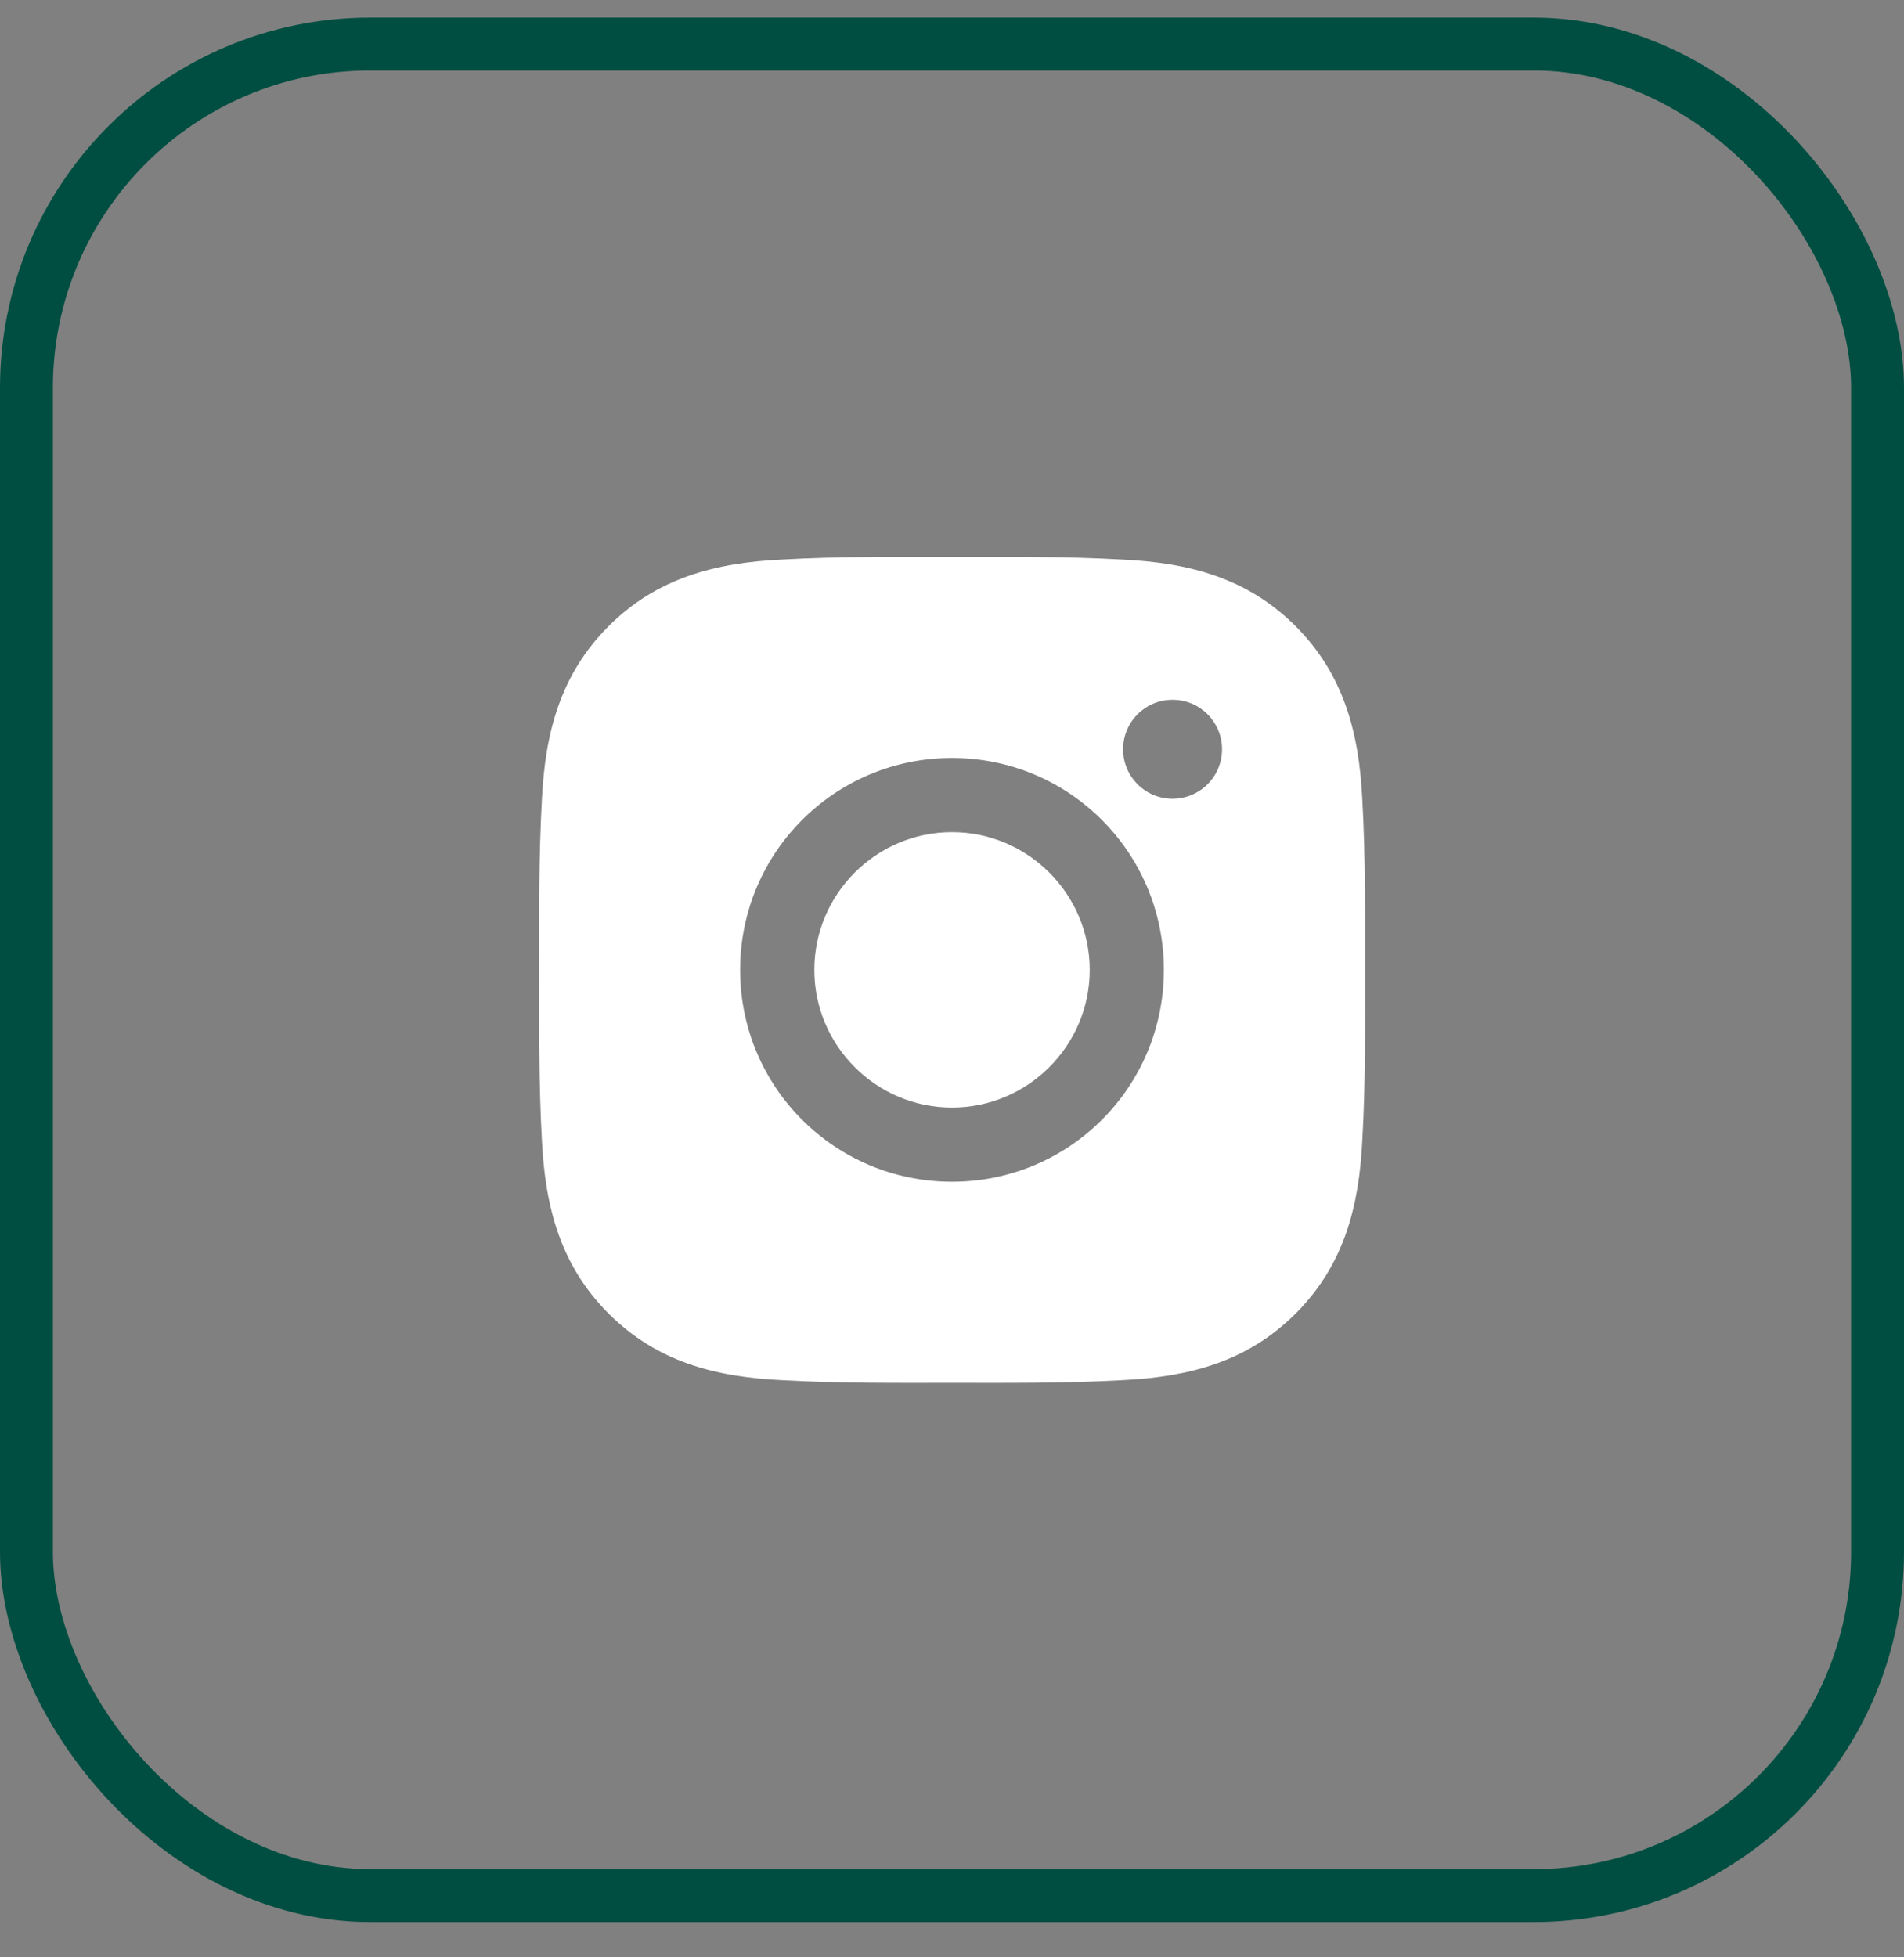 <svg width="36" height="37" viewBox="0 0 36 37" fill="none" xmlns="http://www.w3.org/2000/svg">
<rect x="0" y="0" width="36" height="37" fill="#808080" stroke="none"/>
<path d="M18 15.73C16.567 15.73 15.397 16.9 15.397 18.334C15.397 19.767 16.567 20.937 18 20.937C19.434 20.937 20.604 19.767 20.604 18.334C20.604 16.9 19.434 15.73 18 15.73ZM25.809 18.334C25.809 17.256 25.819 16.187 25.758 15.111C25.697 13.861 25.412 12.752 24.498 11.838C23.582 10.921 22.475 10.638 21.225 10.578C20.147 10.517 19.078 10.527 18.002 10.527C16.924 10.527 15.856 10.517 14.779 10.578C13.529 10.638 12.42 10.923 11.506 11.838C10.59 12.754 10.307 13.861 10.246 15.111C10.186 16.189 10.195 17.257 10.195 18.334C10.195 19.41 10.186 20.48 10.246 21.556C10.307 22.806 10.592 23.916 11.506 24.83C12.422 25.746 13.529 26.029 14.779 26.089C15.857 26.15 16.926 26.14 18.002 26.14C19.08 26.14 20.148 26.15 21.225 26.089C22.475 26.029 23.584 25.744 24.498 24.83C25.414 23.914 25.697 22.806 25.758 21.556C25.82 20.48 25.809 19.412 25.809 18.334ZM18 22.339C15.783 22.339 13.994 20.55 13.994 18.334C13.994 16.117 15.783 14.328 18 14.328C20.217 14.328 22.006 16.117 22.006 18.334C22.006 20.55 20.217 22.339 18 22.339ZM22.17 15.099C21.652 15.099 21.235 14.681 21.235 14.164C21.235 13.646 21.652 13.228 22.17 13.228C22.688 13.228 23.106 13.646 23.106 14.164C23.106 14.287 23.082 14.408 23.035 14.522C22.988 14.635 22.919 14.739 22.832 14.825C22.745 14.912 22.642 14.981 22.528 15.028C22.415 15.075 22.293 15.099 22.17 15.099Z" fill="white"/>
<rect x="0.5" y="0.833" width="35" height="35" rx="6.5" stroke="#004E41"/>
</svg>
